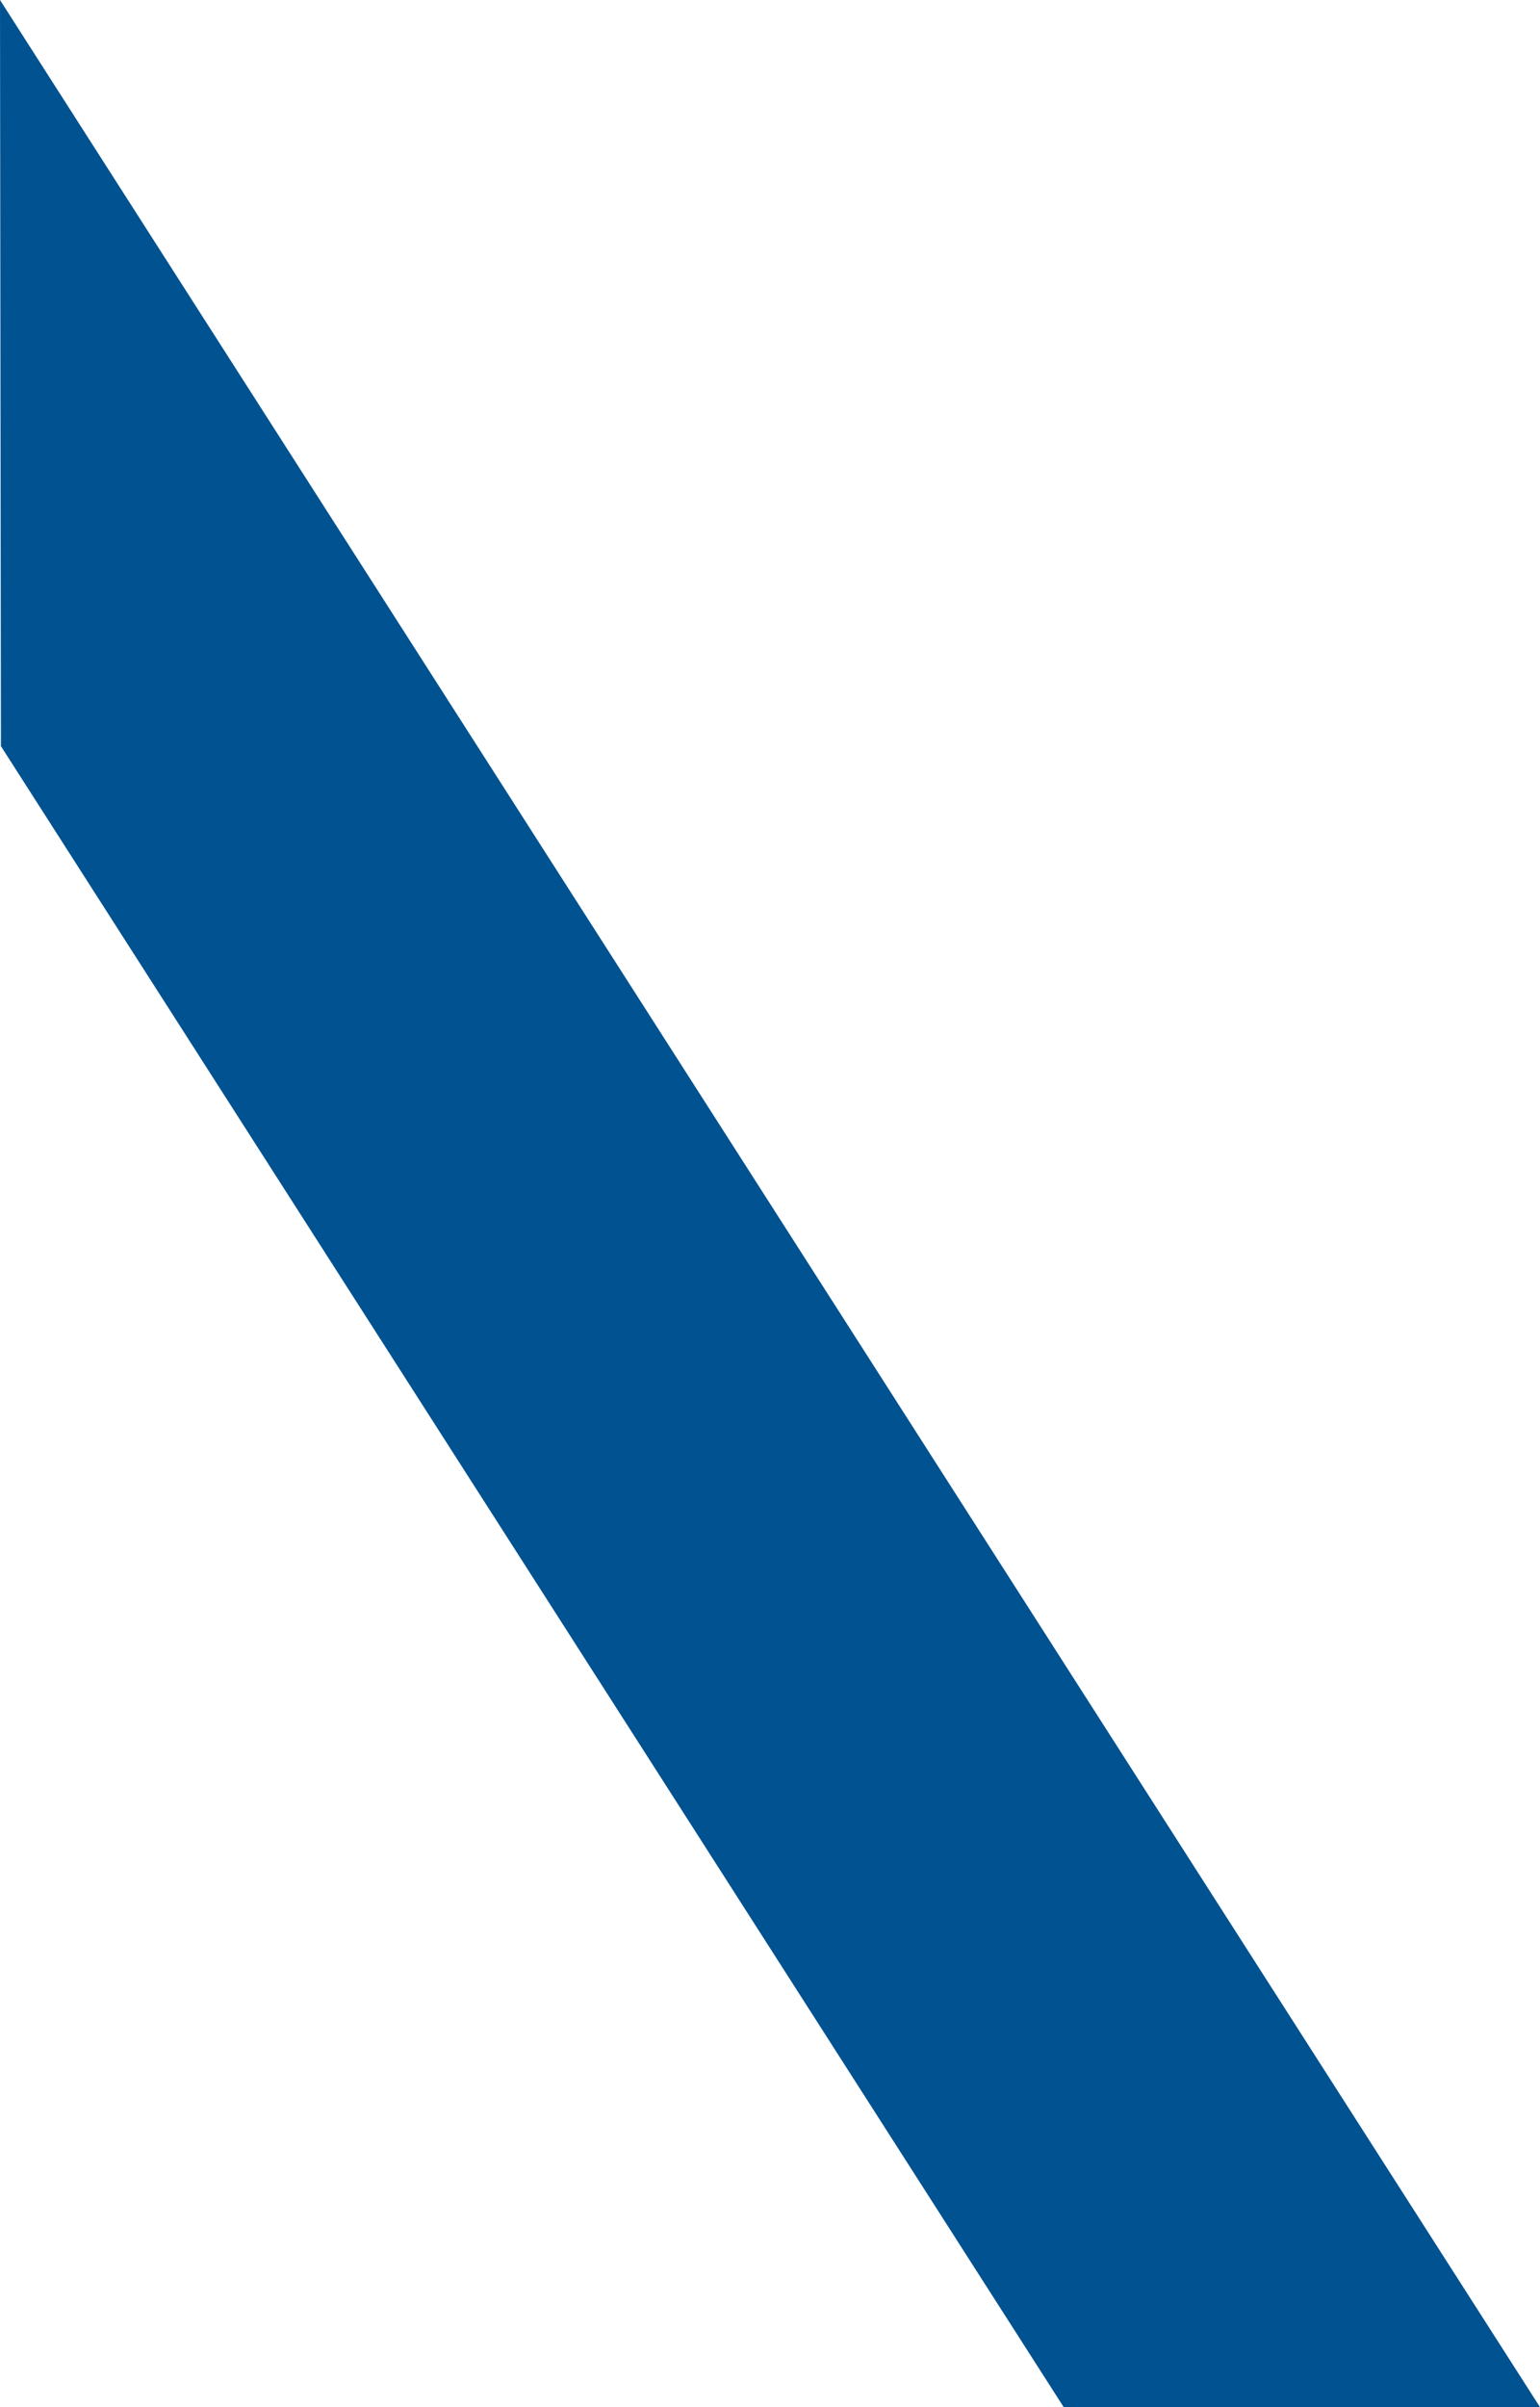 <svg xmlns="http://www.w3.org/2000/svg" viewBox="0 0 640 1000"><path id="Strip-Slant-Graphic-2" d="M.383,309.973,295.32,770.735l73.757,115.257L442.057,1000H640L567.02,885.992,493.25,770.735,0,0Z" transform="translate(0 -0.001)" fill="#005291"></path></svg>